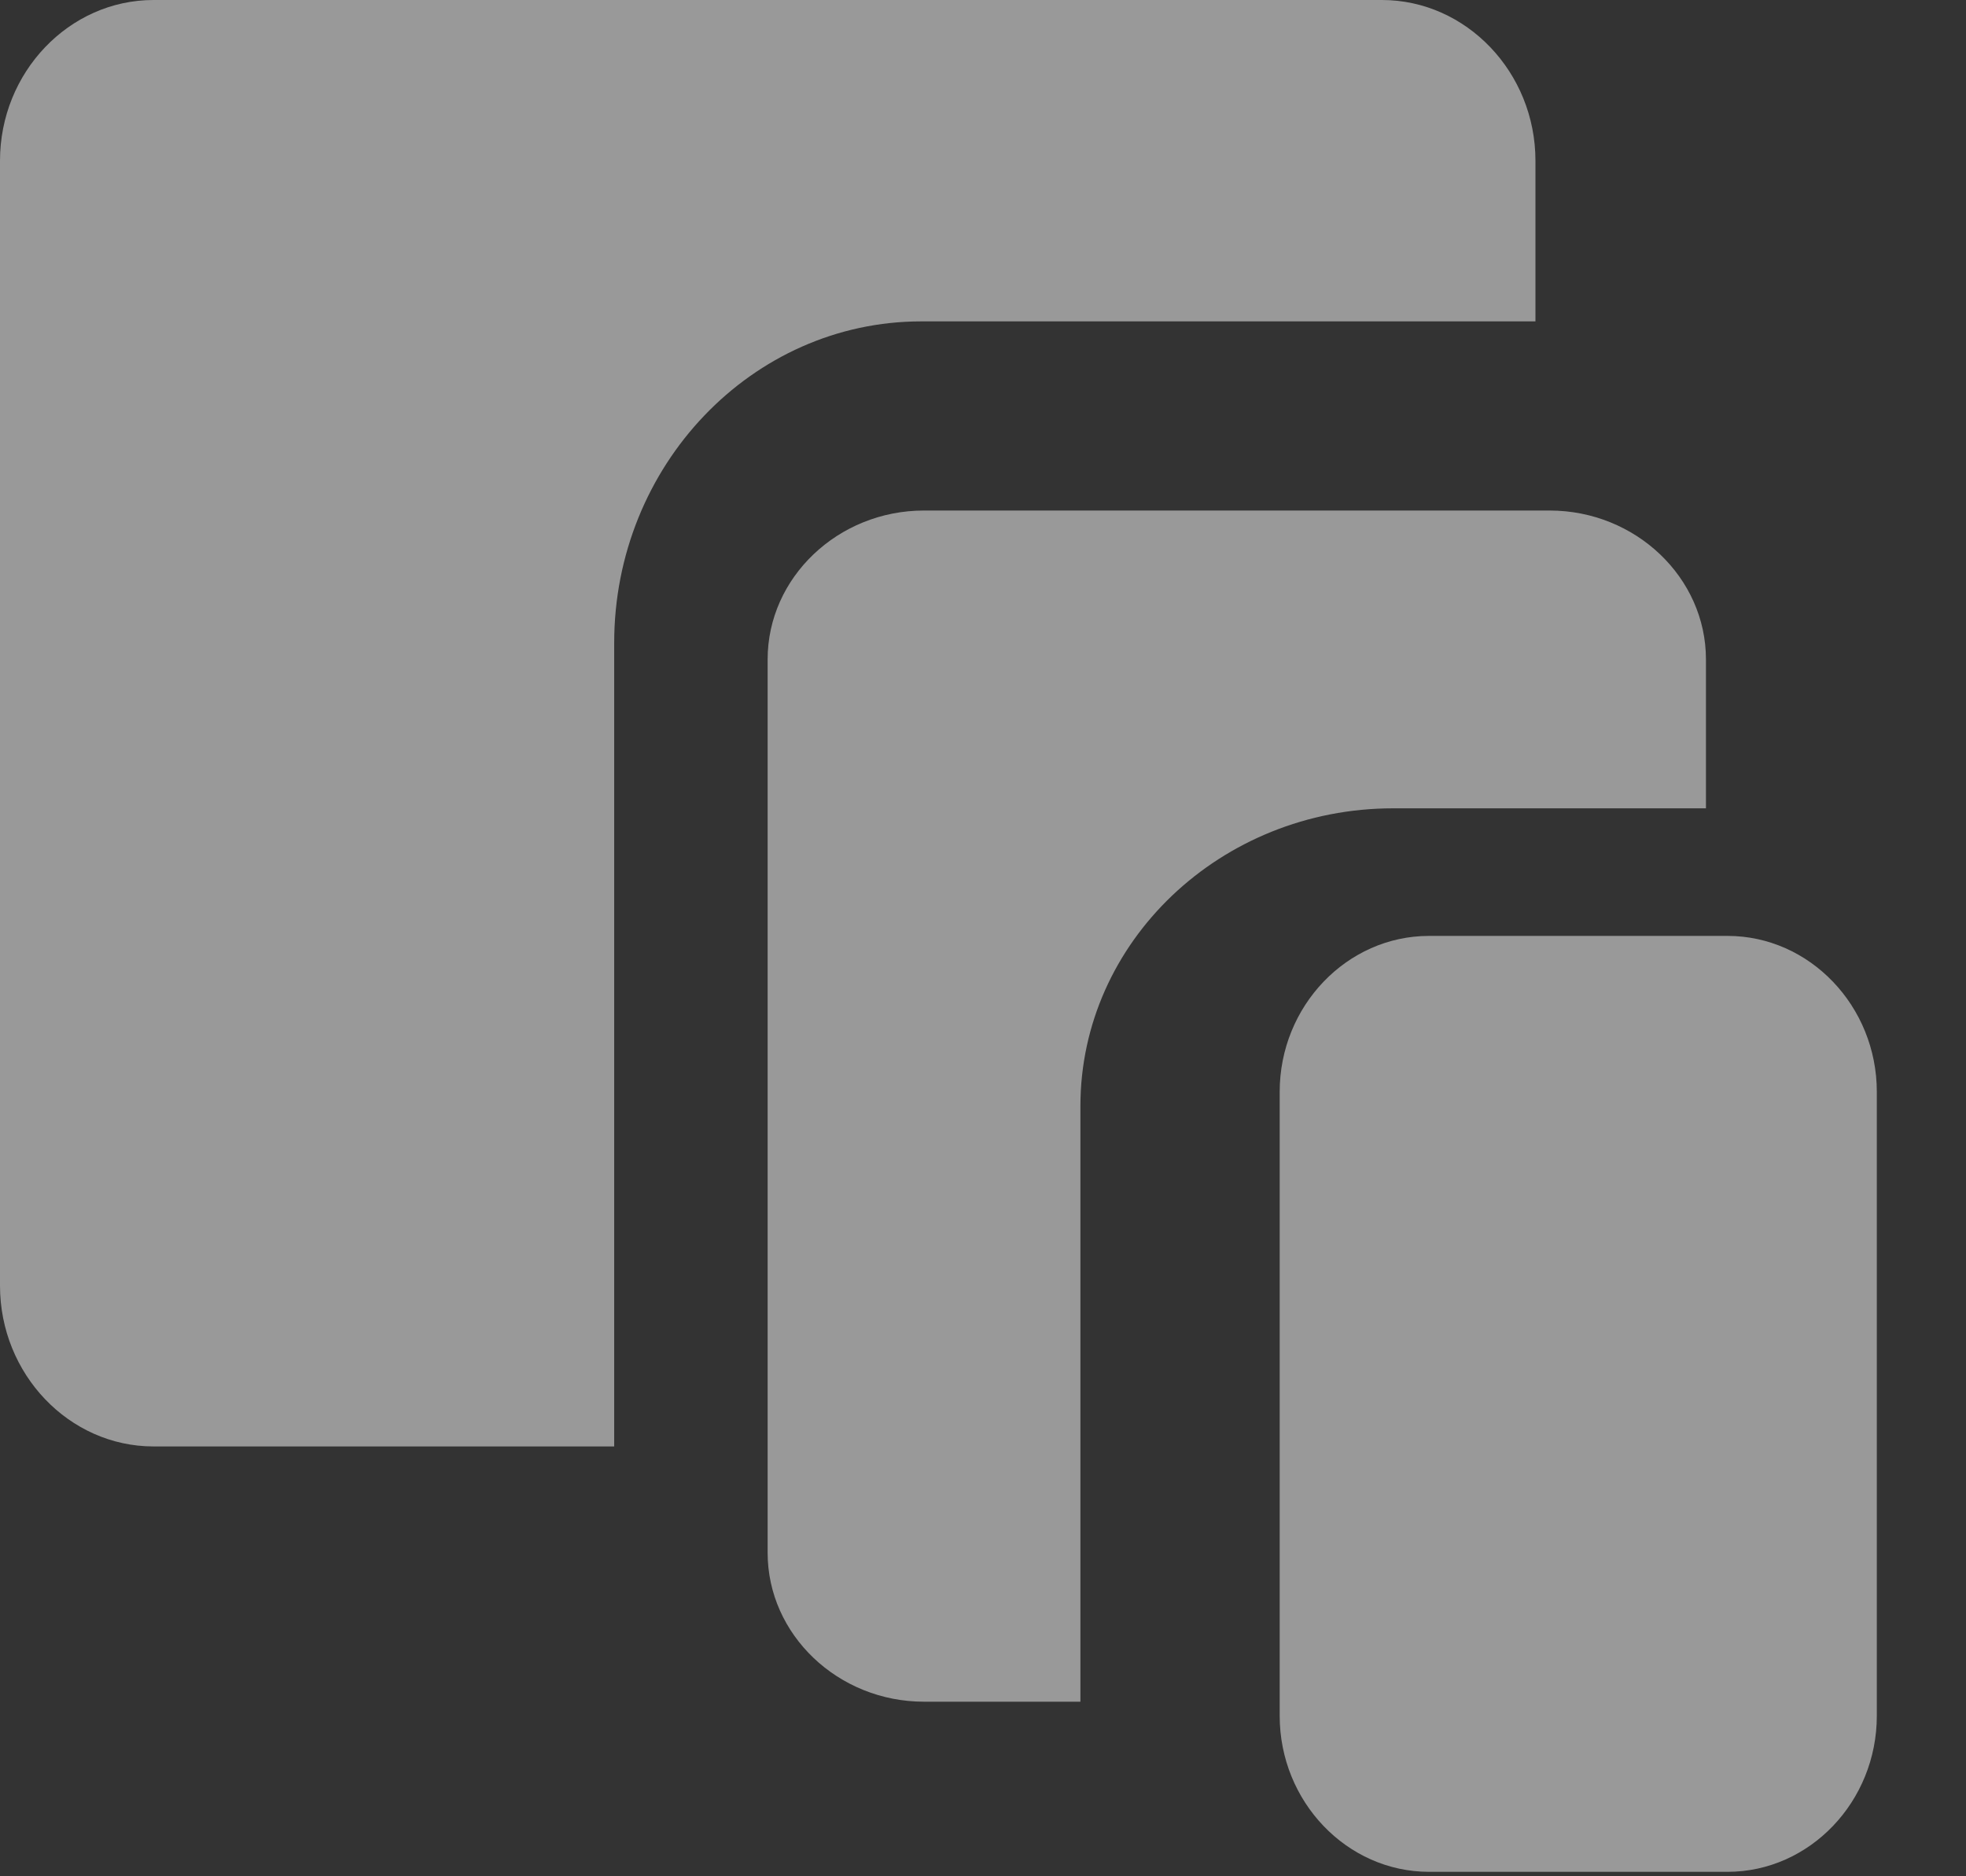 <svg width="22" height="21" viewBox="0 0 22 21" fill="none" xmlns="http://www.w3.org/2000/svg">
<rect x="0" y="0" width="22" height="21" fill="#333333" stroke="none"/>
<path d="M6.873 7.195C6.873 5.211 8.415 3.597 10.309 3.597H17.182V1.799C17.182 0.81 16.408 0 15.464 0H1.718C0.773 0 0 0.81 0 1.799V14.39C0 15.379 0.773 16.189 1.718 16.189H6.873V7.195Z" fill="white" fill-opacity="0.5"/>
<path d="M15.59 9.047H19.09V7.38C19.09 6.464 18.302 5.714 17.34 5.714H10.34C9.378 5.714 8.59 6.464 8.59 7.38V17.379C8.59 18.296 9.378 19.046 10.34 19.046H12.09V12.38C12.09 10.542 13.659 9.047 15.59 9.047Z" fill="white" fill-opacity="0.5"/>
<path d="M21.002 19.204C21.002 20.164 20.25 20.95 19.332 20.95H15.991C15.072 20.95 14.32 20.164 14.32 19.204V12.22C14.32 11.261 15.072 10.475 15.991 10.475H19.332C20.25 10.475 21.002 11.261 21.002 12.22V19.204Z" fill="white" fill-opacity="0.5"/>
</svg>
